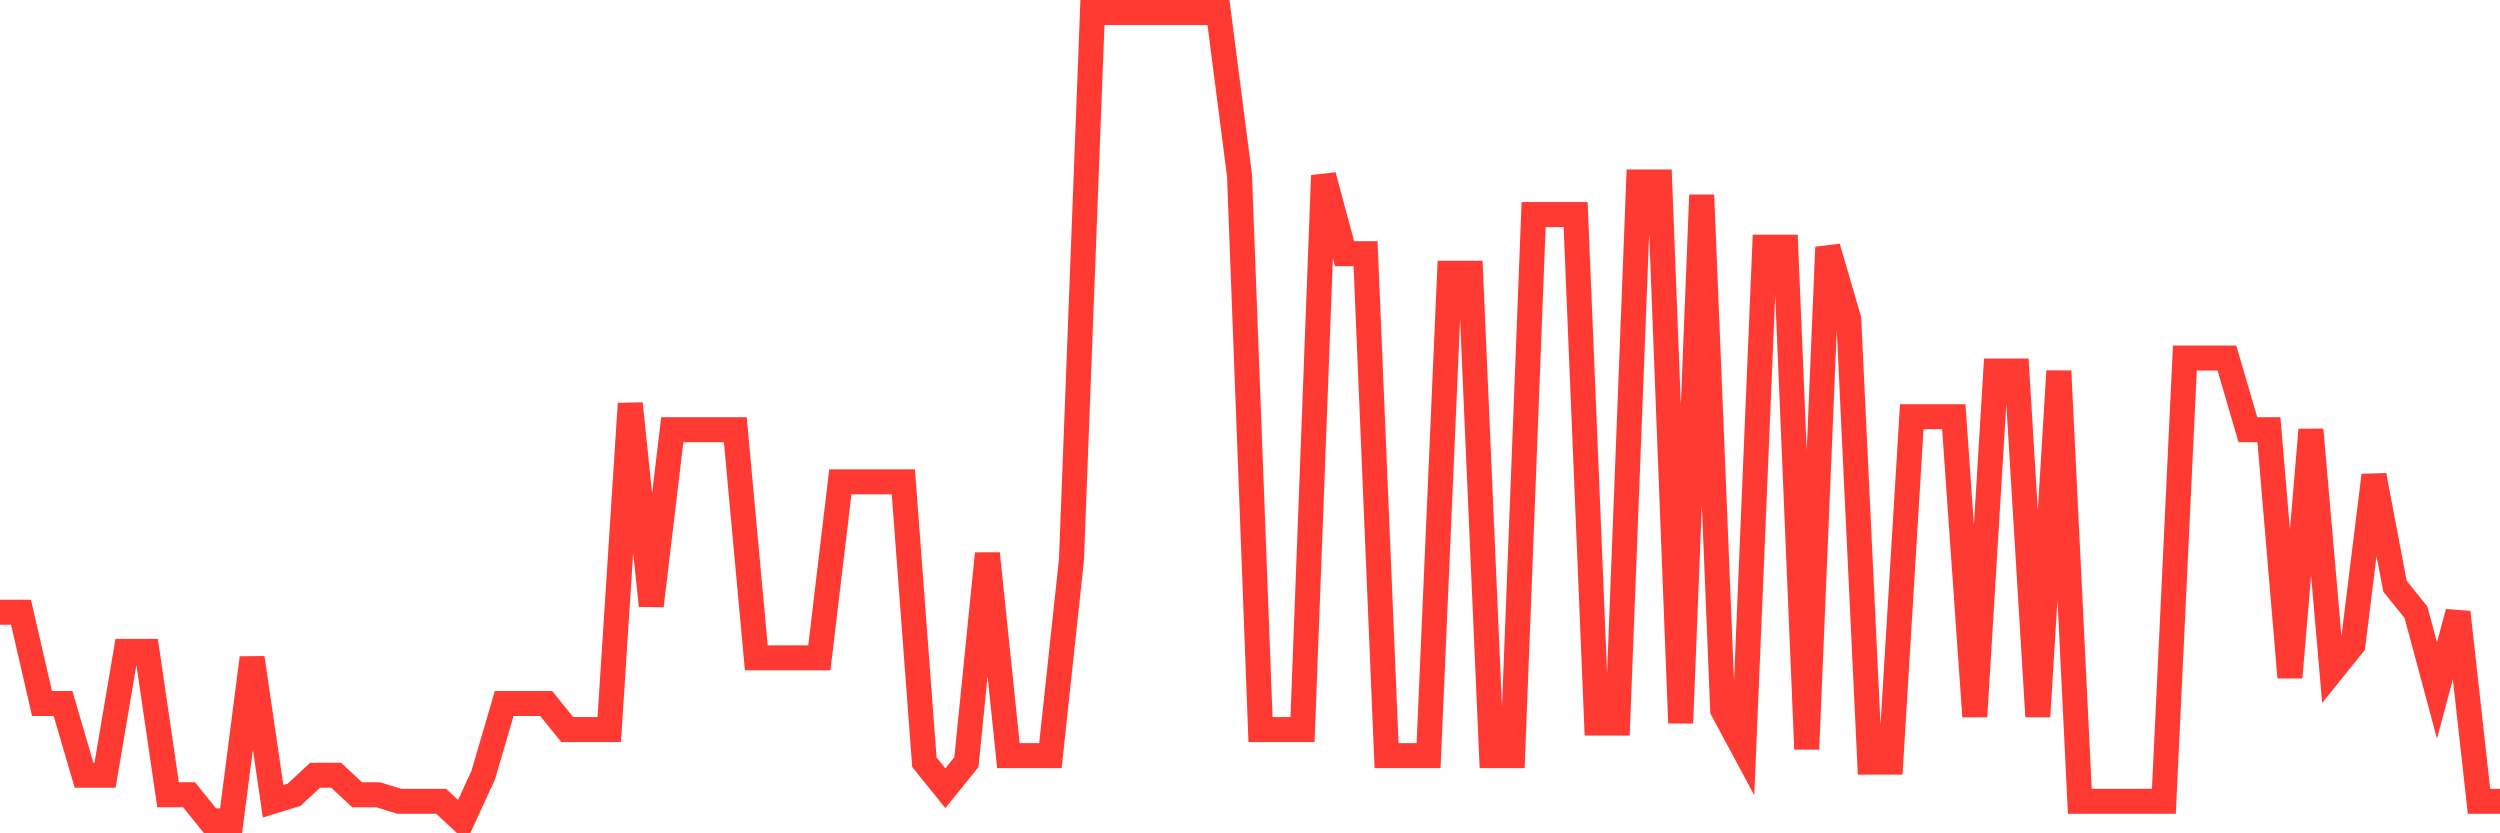 <svg
  xmlns="http://www.w3.org/2000/svg"
  xmlns:xlink="http://www.w3.org/1999/xlink"
  width="120"
  height="40"
  viewBox="0 0 120 40"
  preserveAspectRatio="none"
>
  <polyline
    points="0,29.387 1.008,29.387 2.017,33.768 3.025,33.768 4.034,37.21 5.042,37.21 6.05,31.265 7.059,31.265 8.067,38.148 9.076,38.148 10.084,39.4 11.092,39.4 12.101,31.577 13.109,38.461 14.118,38.148 15.126,37.21 16.134,37.21 17.143,38.148 18.151,38.148 19.16,38.461 20.168,38.461 21.176,38.461 22.185,39.4 23.193,37.21 24.202,33.768 25.21,33.768 26.218,33.768 27.227,35.019 28.235,35.019 29.244,35.019 30.252,19.374 31.261,29.074 32.269,20.626 33.277,20.626 34.286,20.626 35.294,20.626 36.303,31.577 37.311,31.577 38.319,31.577 39.328,31.577 40.336,23.129 41.345,23.129 42.353,23.129 43.361,23.129 44.37,36.584 45.378,37.835 46.387,36.584 47.395,26.571 48.403,36.271 49.412,36.271 50.42,36.271 51.429,26.884 52.437,0.6 53.445,0.6 54.454,0.6 55.462,0.6 56.471,0.6 57.479,0.6 58.487,0.6 59.496,8.423 60.504,35.019 61.513,35.019 62.521,35.019 63.529,8.423 64.538,12.177 65.546,12.177 66.555,36.271 67.563,36.271 68.571,36.271 69.58,13.116 70.588,13.116 71.597,36.271 72.605,36.271 73.613,10.3 74.622,10.3 75.63,10.3 76.639,34.706 77.647,34.706 78.655,8.735 79.664,8.735 80.672,34.706 81.681,9.361 82.689,34.081 83.697,35.958 84.706,11.865 85.714,11.865 86.723,35.958 87.731,11.865 88.739,15.306 89.748,36.584 90.756,36.584 91.765,20 92.773,20 93.782,20 94.79,34.394 95.798,17.81 96.807,17.81 97.815,34.394 98.824,17.81 99.832,38.461 100.84,38.461 101.849,38.461 102.857,38.461 103.866,38.461 104.874,17.184 105.882,17.184 106.891,17.184 107.899,20.626 108.908,20.626 109.916,32.516 110.924,20.626 111.933,32.203 112.941,30.952 113.95,22.816 114.958,28.135 115.966,29.387 116.975,33.142 117.983,29.387 118.992,38.461 120,38.461"
    fill="none"
    stroke="#ff3a33"
    stroke-width="1.2"
  >
  </polyline>
</svg>
